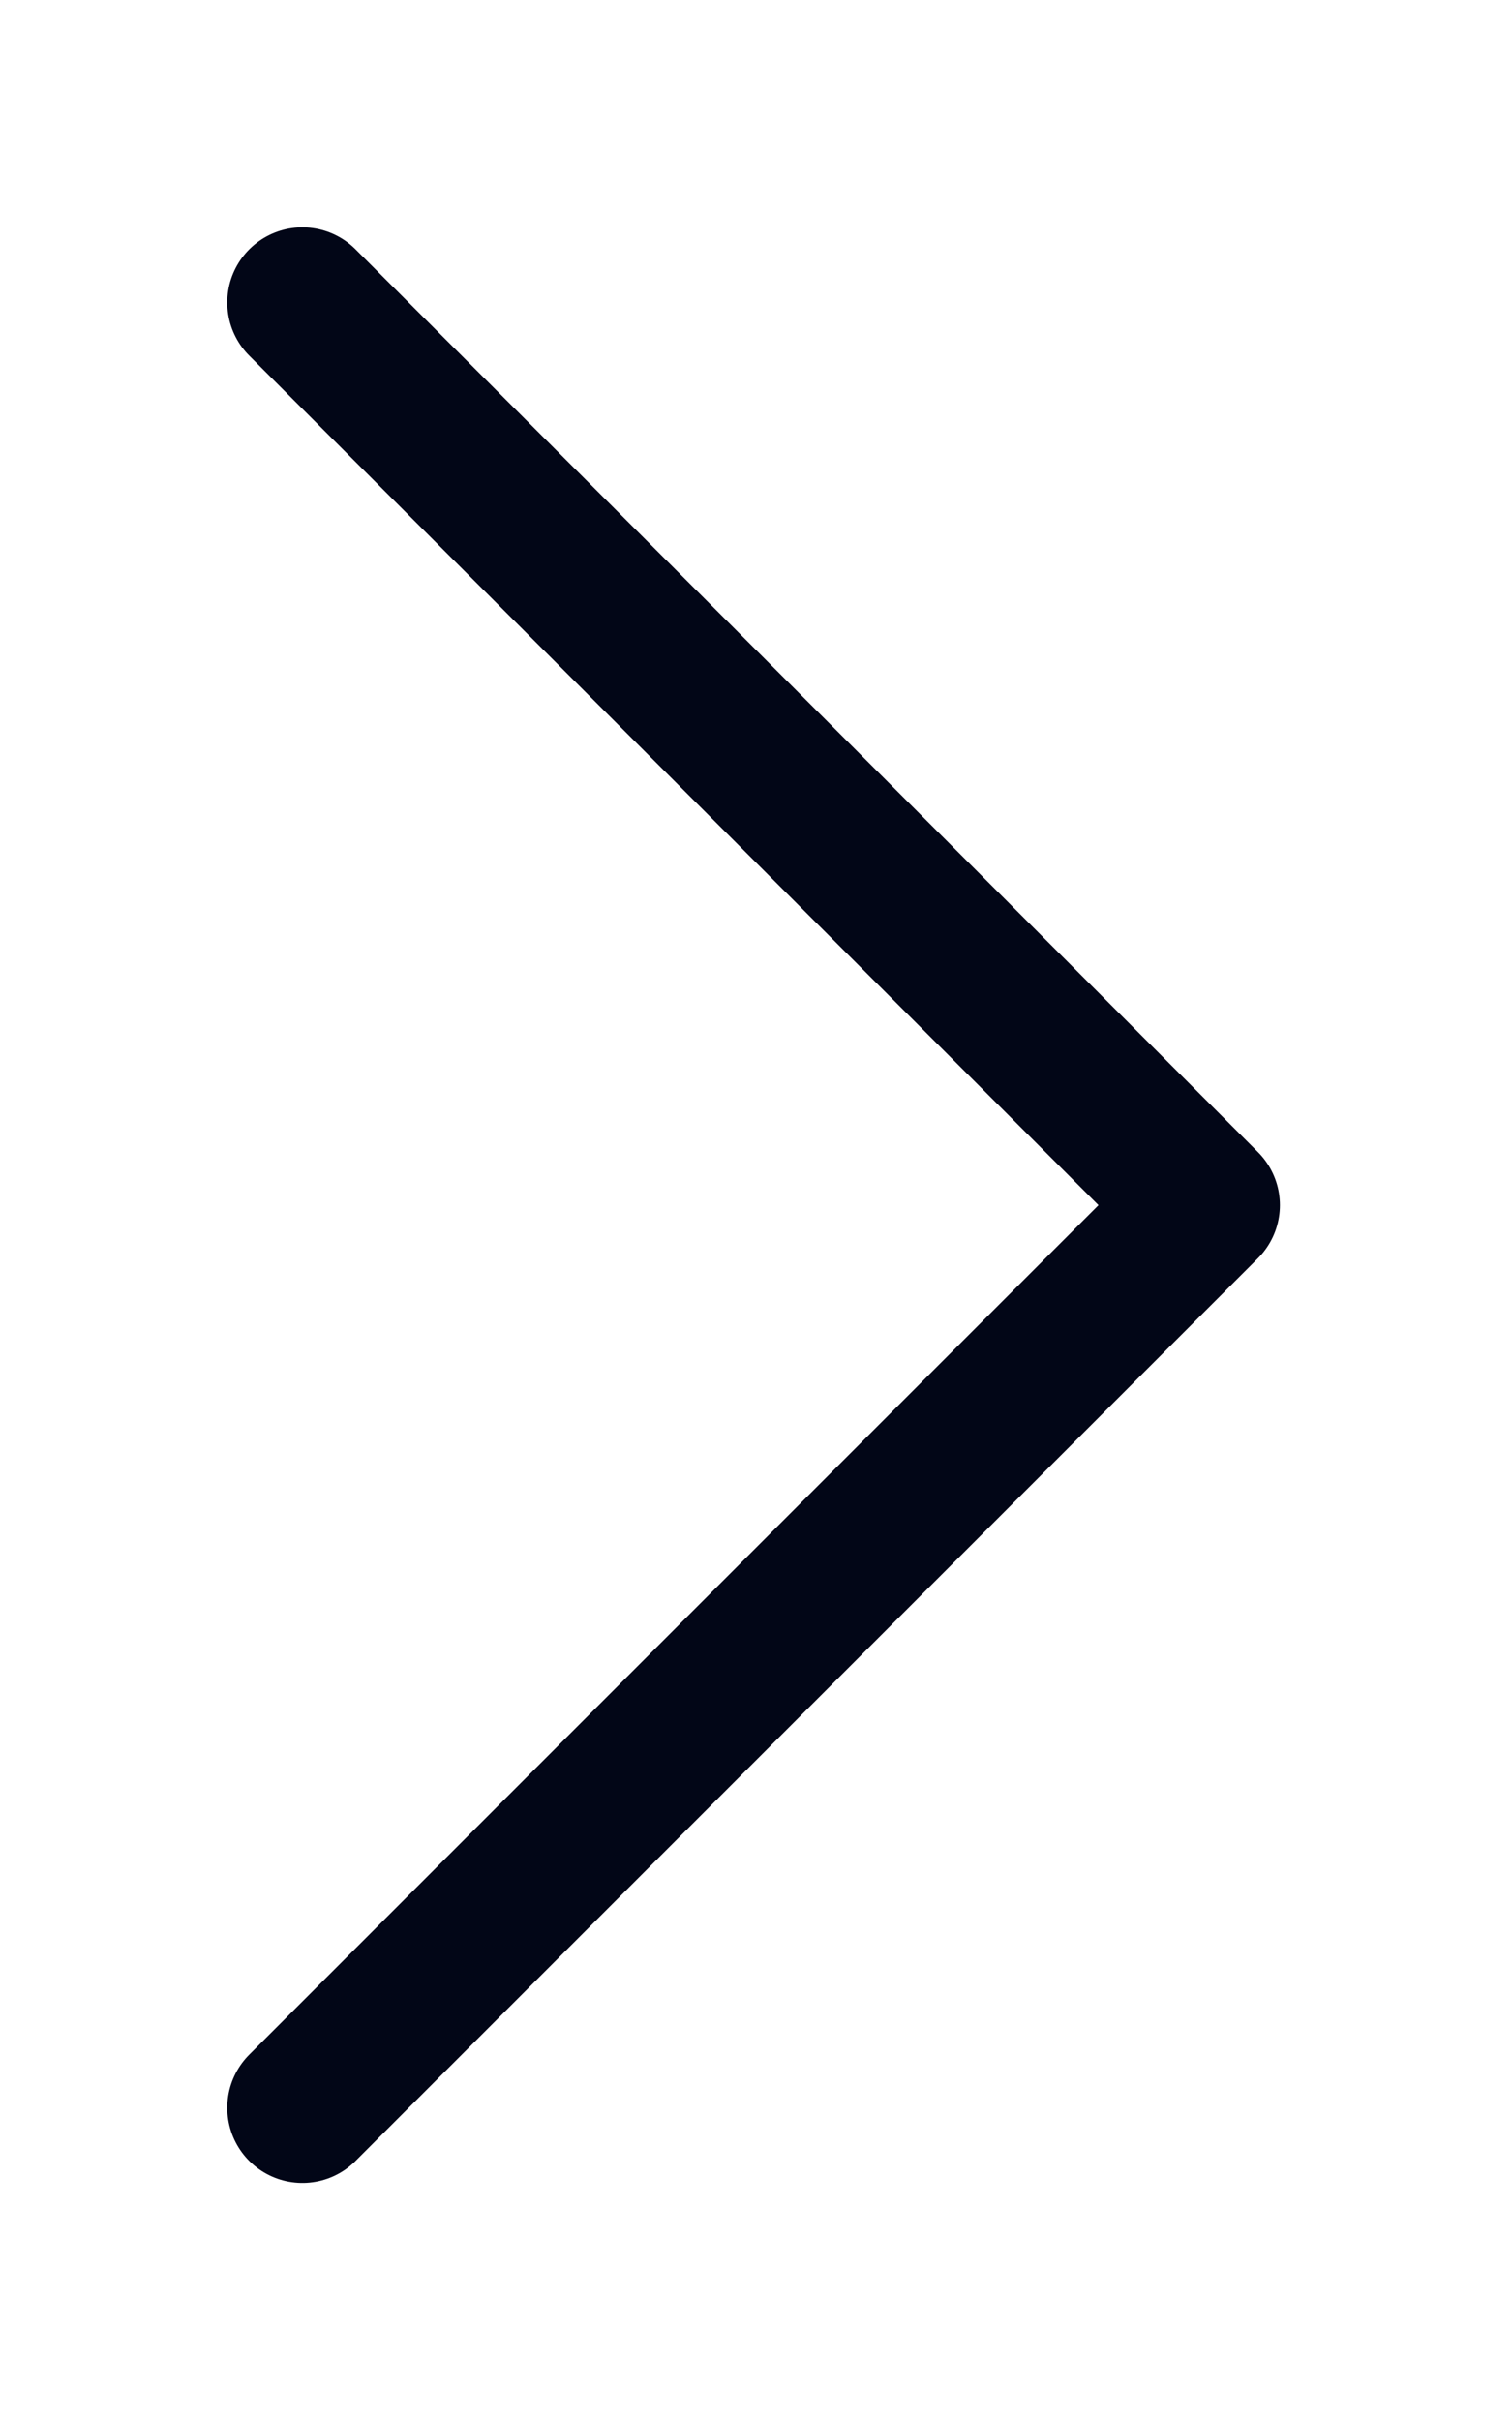 <?xml version="1.0" encoding="utf-8"?>
<svg xmlns="http://www.w3.org/2000/svg" fill="none" height="100%" overflow="visible" preserveAspectRatio="none" style="display: block;" viewBox="0 0 5 8" width="100%">
<path d="M1 6.968L3.984 3.984L1 1" id="Vector" stroke="#020617" stroke-linecap="round" stroke-linejoin="round" stroke-width="0.497"/>
</svg>